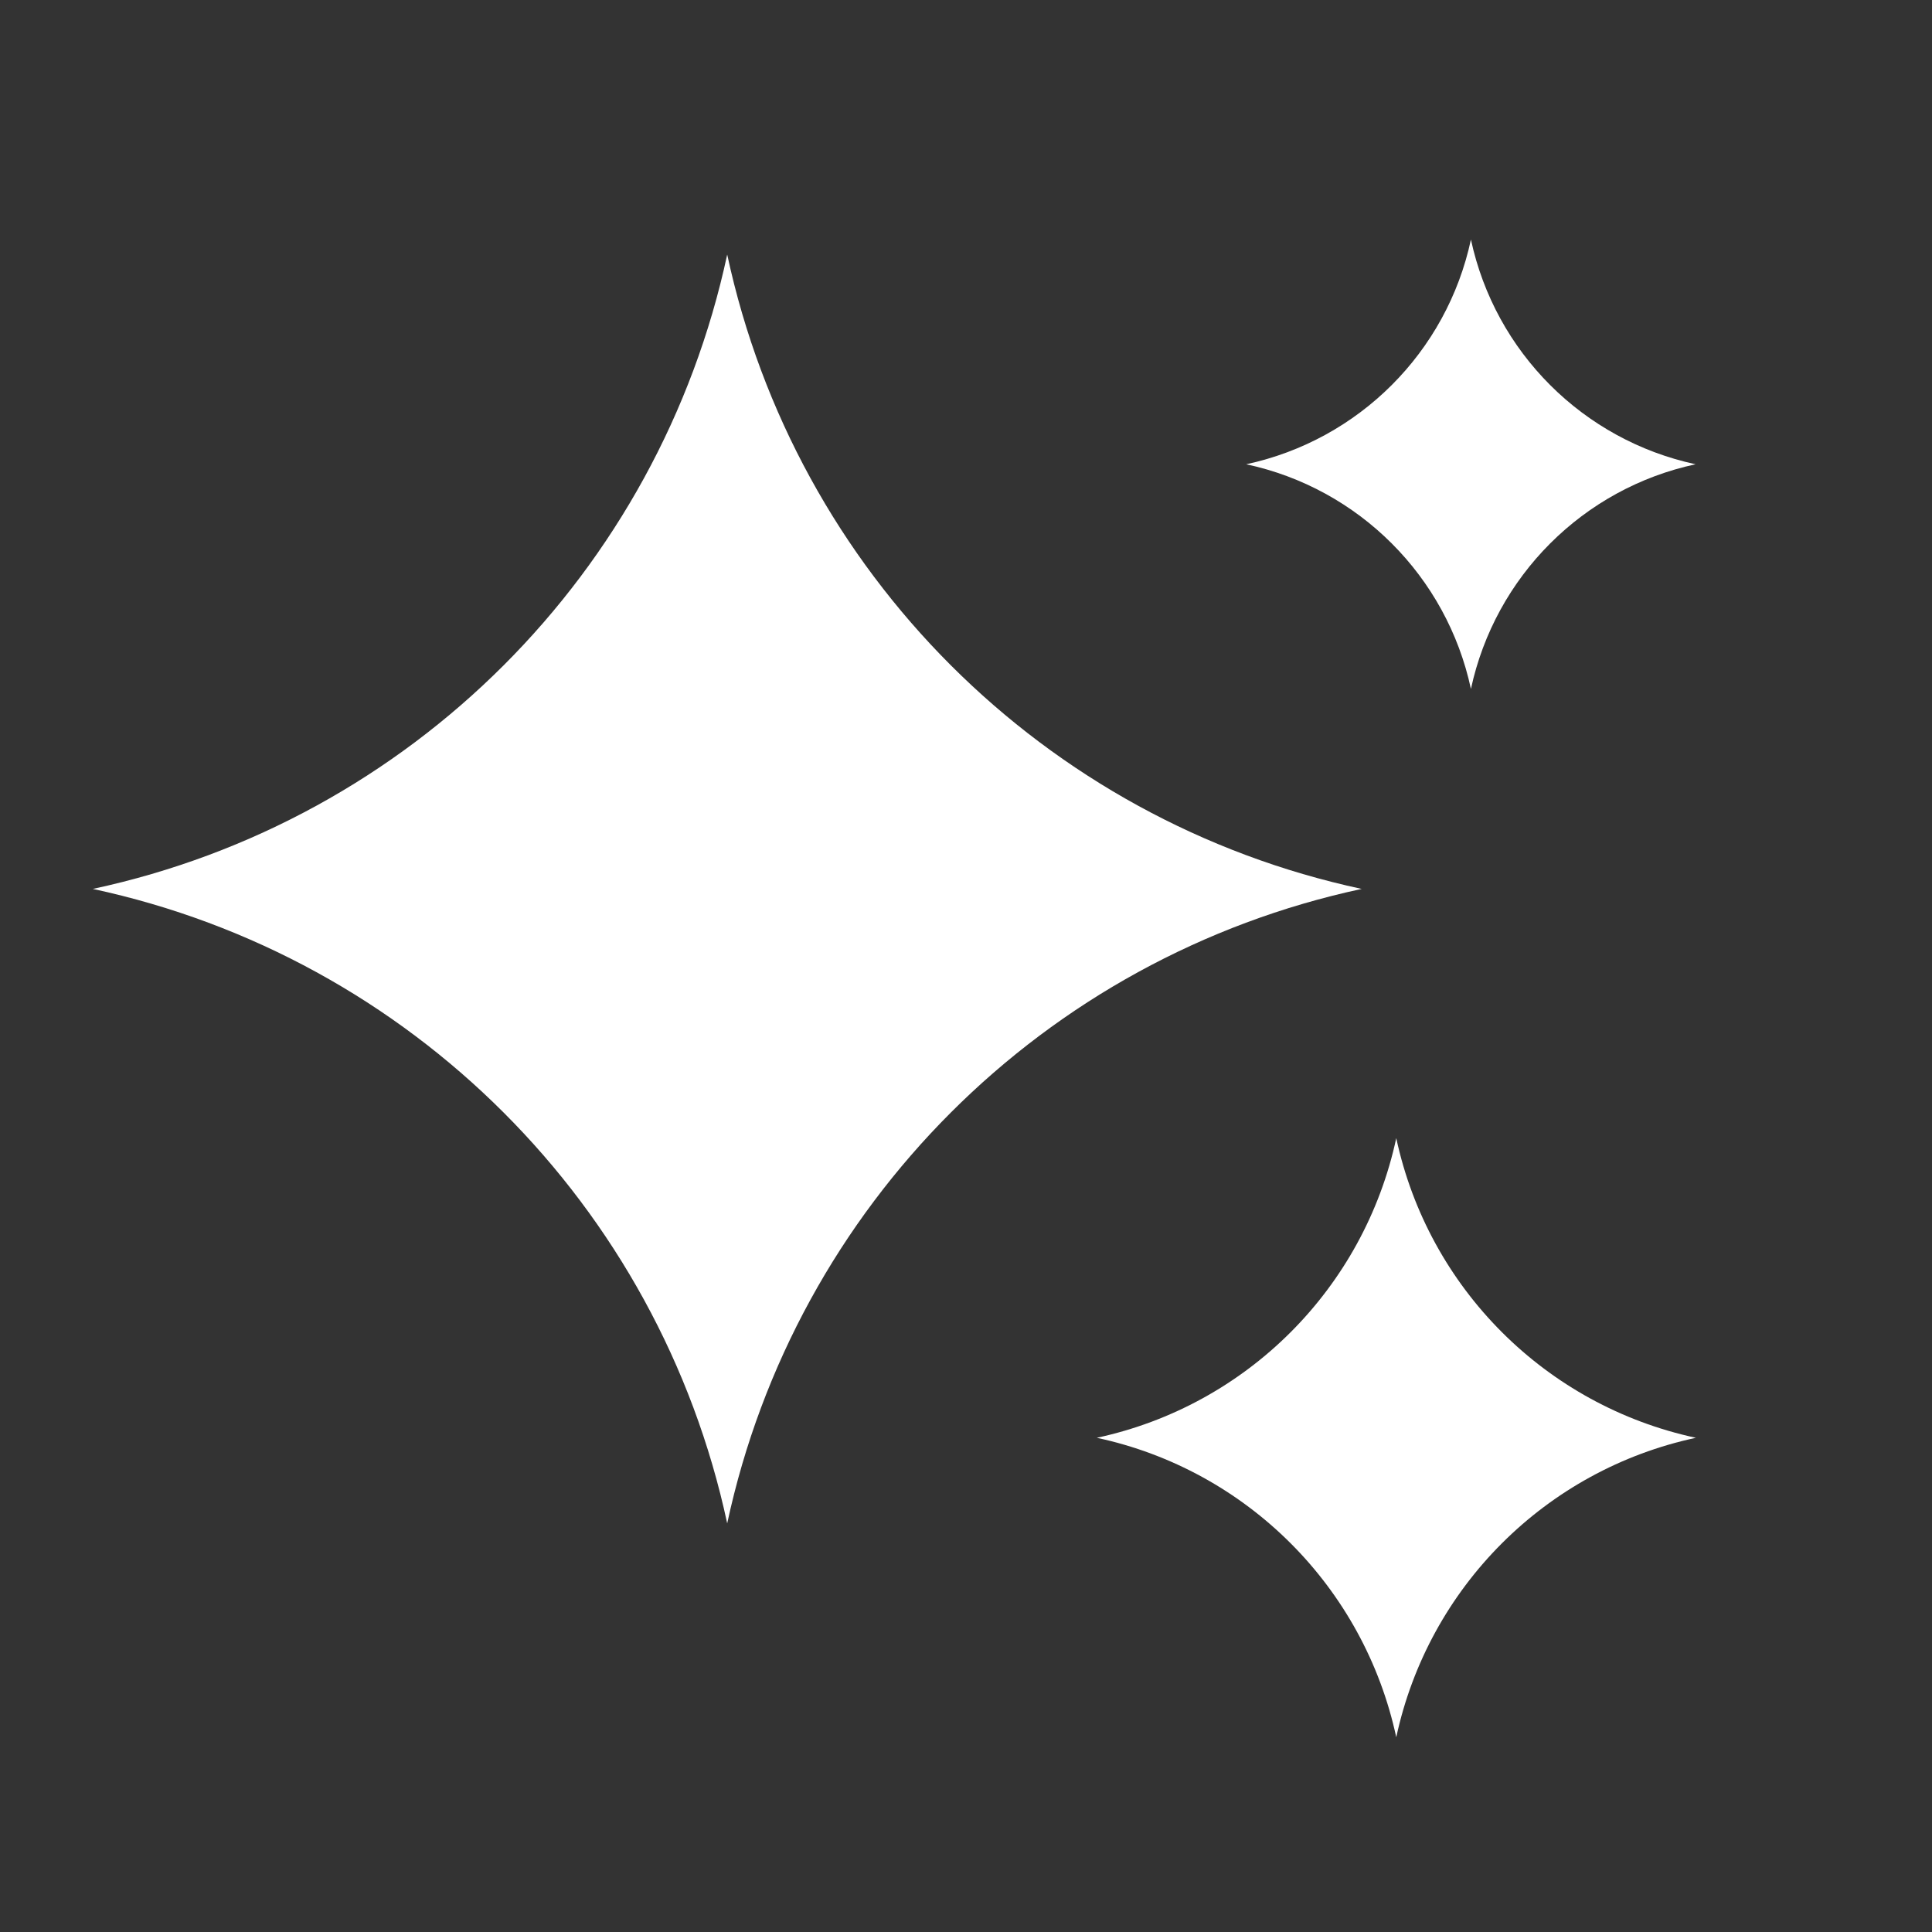 <svg width="20" height="20" viewBox="0 0 20 20" fill="none" xmlns="http://www.w3.org/2000/svg">
<rect x="0" y="0" width="20" height="20" fill="#333333" stroke="none"/>
<path d="M14.454 11.782C14.788 13.336 16.002 14.55 17.556 14.884C16.002 15.217 14.788 16.431 14.454 17.984C14.12 16.431 12.907 15.217 11.354 14.884C12.907 14.55 14.12 13.336 14.454 11.782ZM7.528 2.635C8.235 5.925 10.805 8.495 14.096 9.202C10.805 9.909 8.235 12.479 7.528 15.77C6.822 12.479 4.251 9.909 0.961 9.202C4.251 8.496 6.822 5.925 7.528 2.635ZM15.227 2.48C15.478 3.646 16.388 4.555 17.553 4.806C16.388 5.056 15.478 5.967 15.227 7.132C14.977 5.967 14.067 5.056 12.901 4.806C14.066 4.555 14.977 3.646 15.227 2.48Z" fill="white"/>
</svg>

